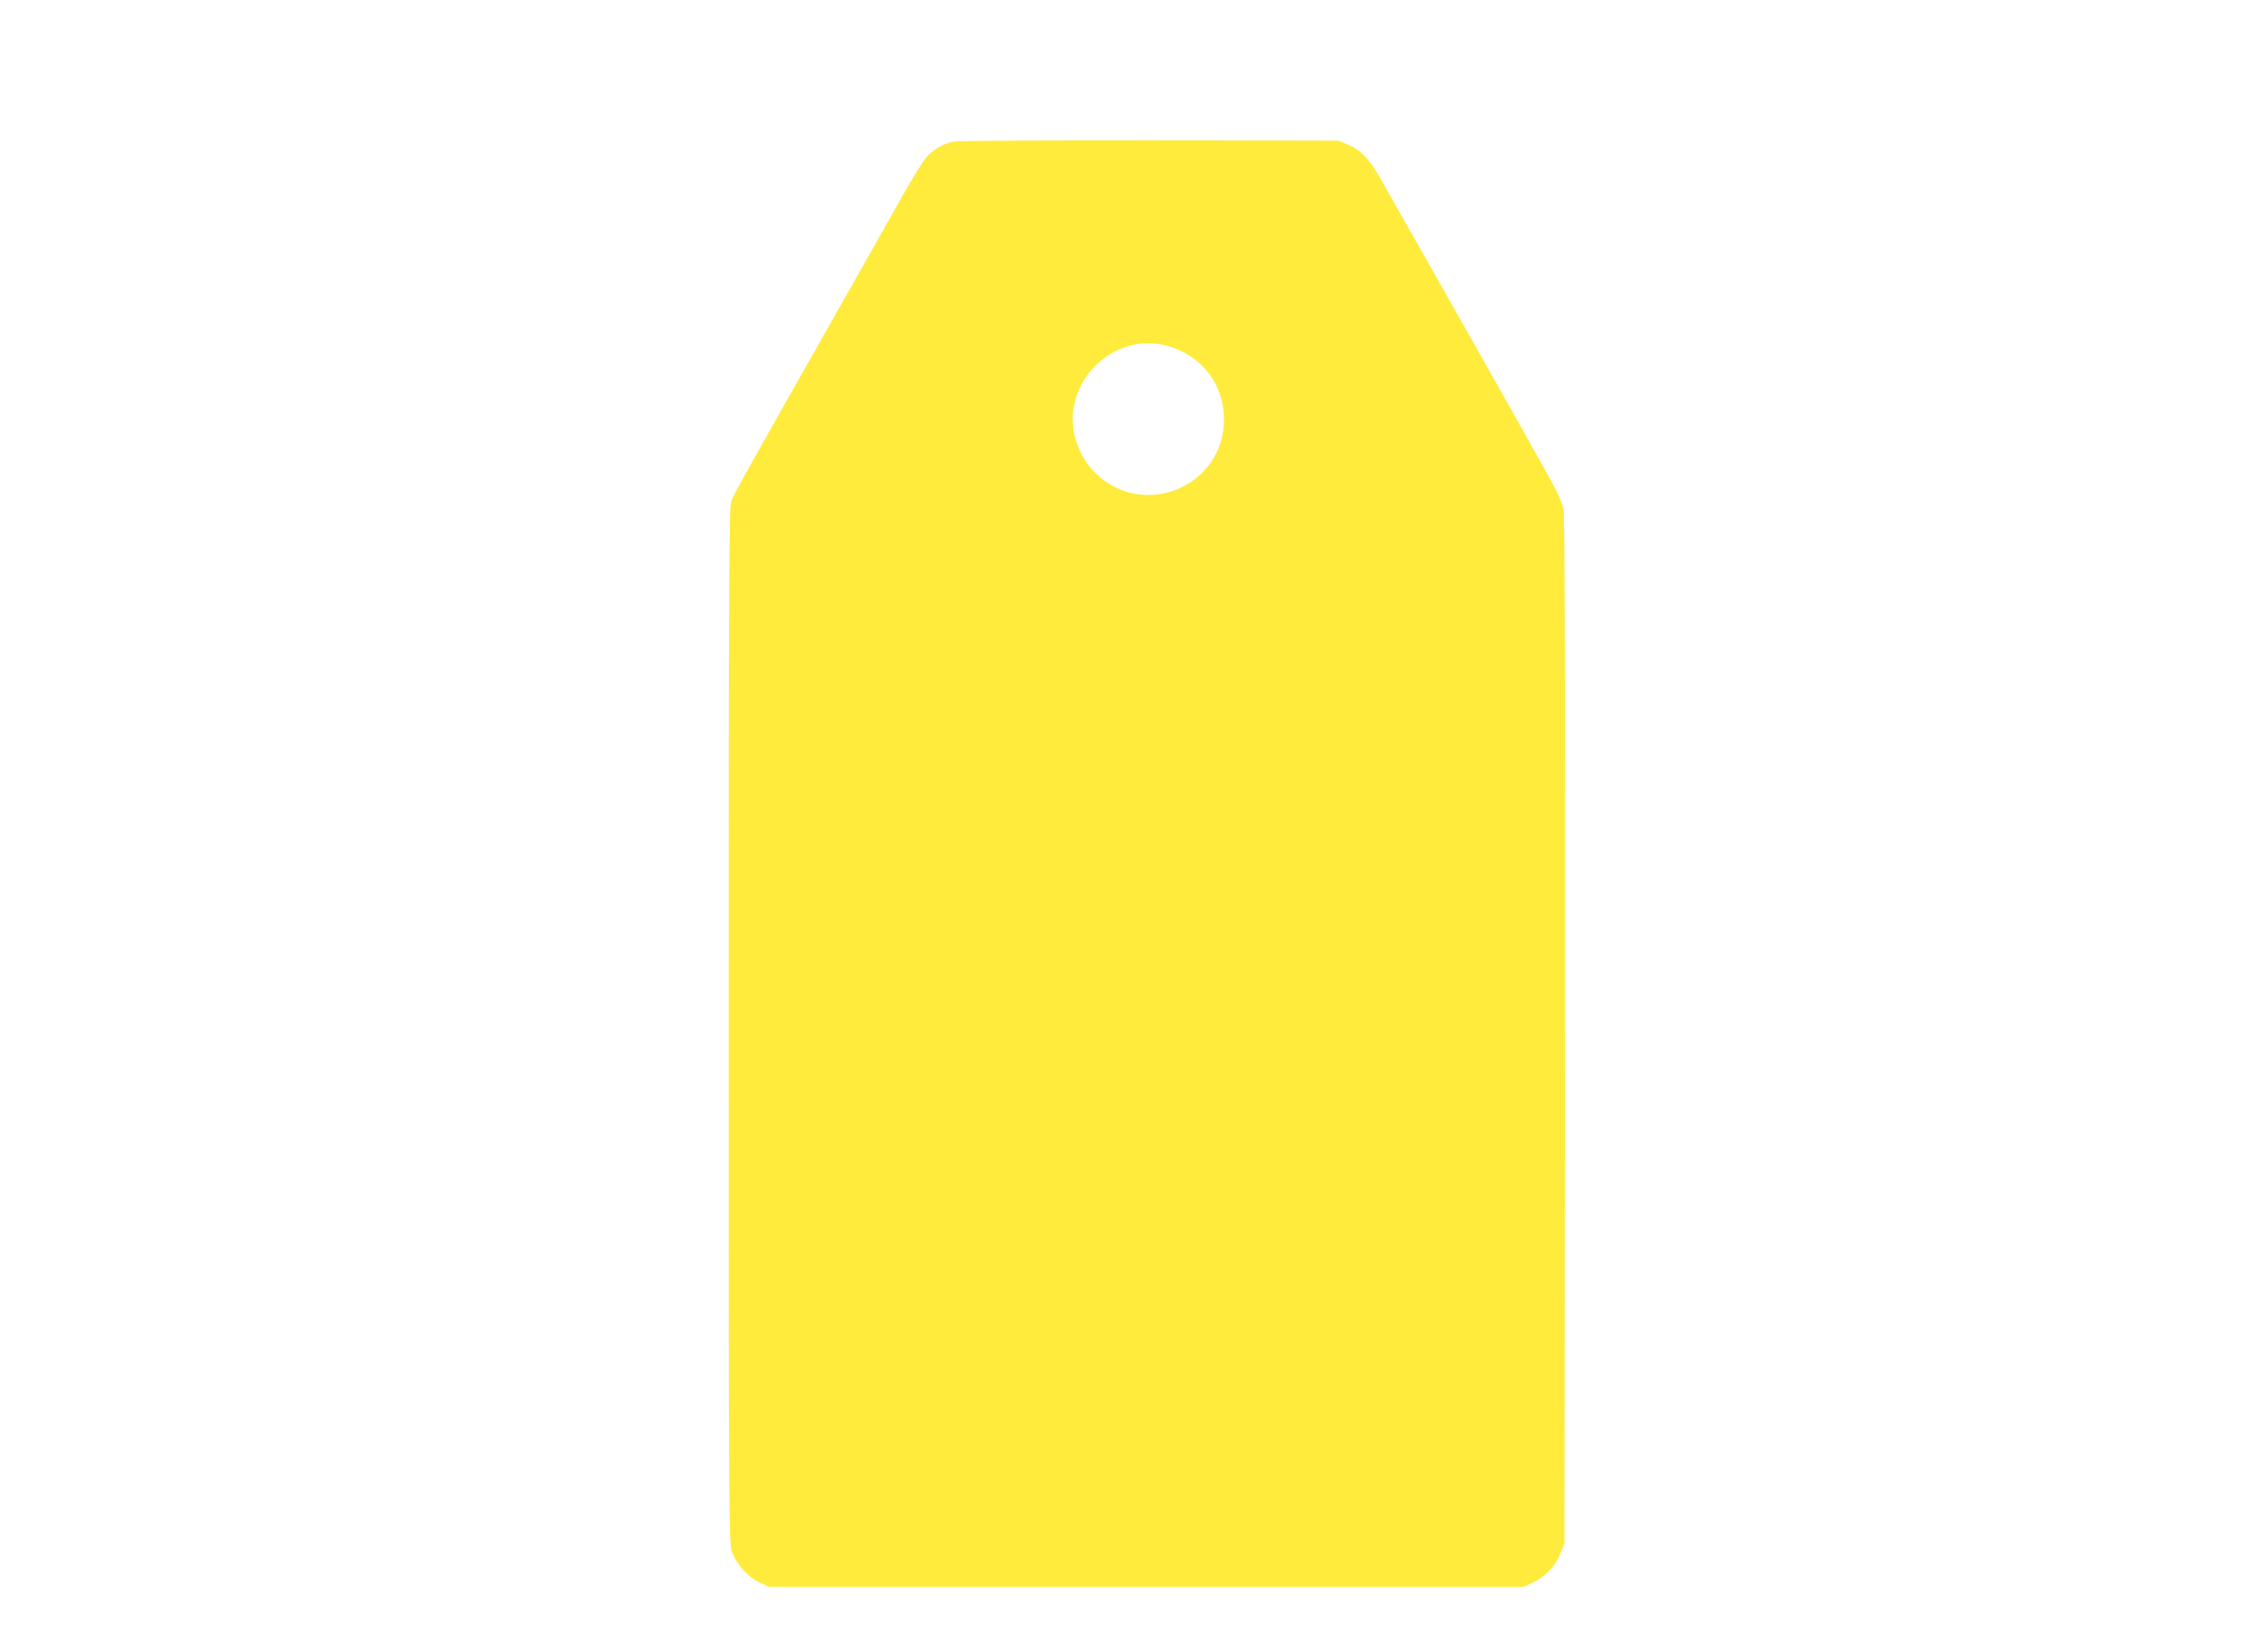 <?xml version="1.0" standalone="no"?>
<!DOCTYPE svg PUBLIC "-//W3C//DTD SVG 20010904//EN"
 "http://www.w3.org/TR/2001/REC-SVG-20010904/DTD/svg10.dtd">
<svg version="1.0" xmlns="http://www.w3.org/2000/svg"
 width="1280pt" height="934pt" viewBox="0 0 1280 934"
 preserveAspectRatio="xMidYMid meet">
<g transform="translate(0,934) scale(0.1,-0.1)"
fill="#ffeb3b" stroke="none">
<path d="M5393 8540 c-60 -12 -114 -43 -154 -87 -19 -21 -84 -126 -144 -233
-60 -107 -212 -377 -339 -600 -543 -958 -609 -1077 -622 -1114 -12 -32 -14
-510 -14 -2959 0 -2740 1 -2924 17 -2975 22 -70 90 -147 158 -178 l50 -24
2135 0 2135 0 52 24 c70 33 126 92 154 162 l24 59 3 2895 c1 1928 -1 2913 -8
2950 -7 40 -39 107 -114 240 -194 347 -588 1044 -731 1295 -78 138 -164 288
-190 335 -60 108 -114 164 -185 193 l-55 22 -1065 2 c-586 0 -1084 -3 -1107
-7z m1202 -1154 c197 -52 325 -217 325 -416 0 -380 -454 -570 -726 -305 -96
94 -145 238 -125 366 41 251 289 419 526 355z"/>
</g>
</svg>
